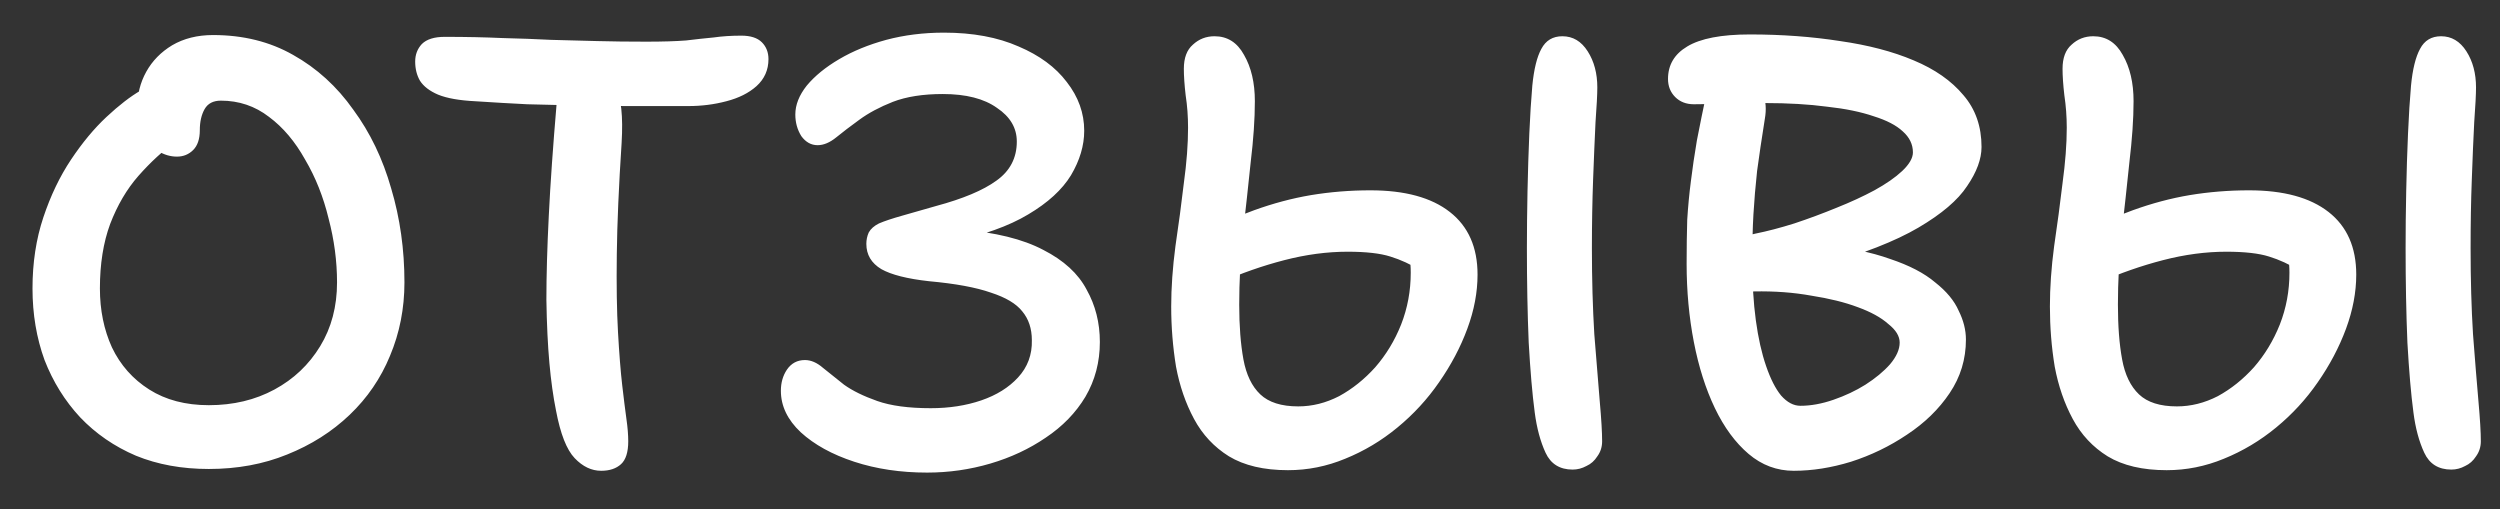 <?xml version="1.0" encoding="UTF-8"?> <svg xmlns="http://www.w3.org/2000/svg" width="54" height="11" viewBox="0 0 54 11" fill="none"><rect x="0" y="0" width="54" height="11" fill="#333333" stroke="none"/><path d="M4.511 10.13C3.93 10.13 3.406 10.035 2.938 9.844C2.47 9.645 2.067 9.367 1.729 9.012C1.4 8.657 1.144 8.245 0.962 7.777C0.789 7.3 0.702 6.785 0.702 6.23C0.702 5.675 0.78 5.164 0.936 4.696C1.092 4.228 1.291 3.812 1.534 3.448C1.777 3.084 2.032 2.776 2.301 2.525C2.57 2.274 2.817 2.083 3.042 1.953C3.276 1.814 3.454 1.745 3.575 1.745C3.696 1.745 3.796 1.767 3.874 1.81C3.961 1.845 4.047 1.923 4.134 2.044C4.281 2.252 4.312 2.443 4.225 2.616C4.138 2.781 4 2.924 3.809 3.045C3.523 3.253 3.25 3.504 2.99 3.799C2.739 4.085 2.535 4.432 2.379 4.839C2.232 5.238 2.158 5.701 2.158 6.23C2.158 6.698 2.245 7.123 2.418 7.504C2.6 7.885 2.869 8.189 3.224 8.414C3.579 8.639 4.008 8.752 4.511 8.752C5.04 8.752 5.512 8.639 5.928 8.414C6.344 8.189 6.673 7.877 6.916 7.478C7.159 7.079 7.28 6.62 7.28 6.1C7.28 5.641 7.219 5.181 7.098 4.722C6.985 4.254 6.816 3.829 6.591 3.448C6.374 3.058 6.114 2.75 5.811 2.525C5.508 2.291 5.161 2.174 4.771 2.174C4.606 2.174 4.489 2.235 4.42 2.356C4.351 2.477 4.316 2.629 4.316 2.811C4.316 3.002 4.268 3.145 4.173 3.24C4.078 3.335 3.961 3.383 3.822 3.383C3.683 3.383 3.549 3.344 3.419 3.266C3.289 3.188 3.181 3.071 3.094 2.915C3.007 2.75 2.964 2.555 2.964 2.33C2.964 2.044 3.029 1.784 3.159 1.55C3.289 1.316 3.475 1.125 3.718 0.978C3.969 0.831 4.264 0.757 4.602 0.757C5.252 0.757 5.828 0.9 6.331 1.186C6.842 1.472 7.276 1.866 7.631 2.369C7.995 2.863 8.268 3.431 8.45 4.072C8.641 4.713 8.736 5.389 8.736 6.1C8.736 6.663 8.632 7.192 8.424 7.686C8.225 8.171 7.934 8.596 7.553 8.96C7.172 9.324 6.721 9.61 6.201 9.818C5.69 10.026 5.126 10.13 4.511 10.13ZM12.985 10.169C12.777 10.169 12.586 10.078 12.413 9.896C12.239 9.714 12.105 9.372 12.01 8.869C11.949 8.566 11.901 8.223 11.867 7.842C11.832 7.452 11.81 6.997 11.802 6.477C11.802 5.957 11.819 5.35 11.854 4.657C11.888 3.964 11.945 3.158 12.023 2.239C12.04 2.022 12.101 1.849 12.205 1.719C12.309 1.589 12.447 1.524 12.621 1.524C12.95 1.524 13.175 1.641 13.297 1.875C13.418 2.109 13.461 2.512 13.427 3.084C13.366 4.02 13.331 4.822 13.323 5.489C13.314 6.156 13.323 6.72 13.349 7.179C13.375 7.638 13.405 8.02 13.44 8.323C13.474 8.618 13.505 8.86 13.531 9.051C13.557 9.233 13.57 9.393 13.57 9.532C13.57 9.766 13.518 9.931 13.414 10.026C13.31 10.121 13.167 10.169 12.985 10.169ZM14.87 2.291C14.393 2.291 13.96 2.291 13.57 2.291C13.18 2.291 12.807 2.287 12.452 2.278C12.096 2.269 11.741 2.261 11.386 2.252C11.039 2.235 10.666 2.213 10.268 2.187C9.921 2.17 9.652 2.122 9.462 2.044C9.28 1.966 9.15 1.866 9.072 1.745C9.002 1.624 8.968 1.485 8.968 1.329C8.968 1.182 9.015 1.056 9.111 0.952C9.215 0.848 9.379 0.796 9.605 0.796C10.064 0.796 10.48 0.805 10.853 0.822C11.225 0.831 11.576 0.844 11.906 0.861C12.235 0.87 12.564 0.878 12.894 0.887C13.223 0.896 13.578 0.9 13.96 0.9C14.315 0.9 14.601 0.891 14.818 0.874C15.034 0.848 15.234 0.826 15.416 0.809C15.598 0.783 15.797 0.77 16.014 0.77C16.213 0.77 16.36 0.818 16.456 0.913C16.551 1.008 16.599 1.13 16.599 1.277C16.599 1.511 16.512 1.706 16.339 1.862C16.174 2.009 15.957 2.118 15.689 2.187C15.429 2.256 15.156 2.291 14.87 2.291ZM20.026 10.208C19.454 10.208 18.929 10.13 18.453 9.974C17.976 9.818 17.59 9.606 17.296 9.337C17.01 9.068 16.867 8.769 16.867 8.44C16.867 8.267 16.91 8.115 16.997 7.985C17.092 7.846 17.222 7.777 17.387 7.777C17.517 7.777 17.647 7.833 17.777 7.946C17.907 8.05 18.058 8.171 18.232 8.31C18.414 8.44 18.652 8.557 18.947 8.661C19.241 8.765 19.627 8.817 20.104 8.817C20.502 8.817 20.866 8.761 21.196 8.648C21.525 8.535 21.789 8.371 21.989 8.154C22.197 7.929 22.296 7.66 22.288 7.348C22.288 7.097 22.218 6.889 22.08 6.724C21.95 6.559 21.724 6.425 21.404 6.321C21.083 6.208 20.637 6.126 20.065 6.074C19.597 6.022 19.254 5.935 19.038 5.814C18.821 5.684 18.713 5.502 18.713 5.268C18.713 5.181 18.73 5.099 18.765 5.021C18.808 4.943 18.882 4.878 18.986 4.826C19.107 4.774 19.276 4.718 19.493 4.657C19.709 4.596 19.952 4.527 20.221 4.449C20.801 4.293 21.235 4.111 21.521 3.903C21.815 3.695 21.963 3.413 21.963 3.058C21.963 2.763 21.82 2.521 21.534 2.33C21.256 2.131 20.866 2.031 20.364 2.031C19.939 2.031 19.579 2.087 19.285 2.2C18.999 2.313 18.756 2.443 18.557 2.59C18.366 2.729 18.201 2.854 18.063 2.967C17.924 3.08 17.79 3.136 17.66 3.136C17.521 3.136 17.404 3.071 17.309 2.941C17.222 2.802 17.179 2.646 17.179 2.473C17.179 2.265 17.261 2.057 17.426 1.849C17.599 1.641 17.833 1.45 18.128 1.277C18.422 1.104 18.76 0.965 19.142 0.861C19.532 0.757 19.948 0.705 20.39 0.705C21.014 0.705 21.551 0.805 22.002 1.004C22.452 1.195 22.799 1.45 23.042 1.771C23.293 2.092 23.419 2.443 23.419 2.824C23.419 3.145 23.323 3.465 23.133 3.786C22.942 4.098 22.634 4.38 22.21 4.631C21.794 4.882 21.235 5.082 20.533 5.229L20.741 4.956C21.495 5.017 22.093 5.164 22.535 5.398C22.977 5.623 23.289 5.909 23.471 6.256C23.661 6.594 23.757 6.971 23.757 7.387C23.757 7.82 23.653 8.215 23.445 8.57C23.237 8.917 22.951 9.211 22.587 9.454C22.231 9.697 21.833 9.883 21.391 10.013C20.949 10.143 20.494 10.208 20.026 10.208ZM27.82 10.156C27.3 10.156 26.876 10.056 26.546 9.857C26.226 9.658 25.974 9.389 25.792 9.051C25.61 8.713 25.48 8.336 25.402 7.92C25.333 7.495 25.298 7.062 25.298 6.62C25.298 6.213 25.329 5.779 25.389 5.32C25.459 4.852 25.519 4.397 25.571 3.955C25.632 3.513 25.662 3.114 25.662 2.759C25.662 2.516 25.645 2.282 25.61 2.057C25.584 1.832 25.571 1.641 25.571 1.485C25.571 1.251 25.636 1.078 25.766 0.965C25.896 0.844 26.052 0.783 26.234 0.783C26.512 0.783 26.724 0.917 26.871 1.186C27.027 1.455 27.105 1.788 27.105 2.187C27.105 2.568 27.075 3.01 27.014 3.513C26.962 4.016 26.906 4.531 26.845 5.06C26.793 5.589 26.767 6.096 26.767 6.581C26.767 7.04 26.798 7.435 26.858 7.764C26.919 8.093 27.04 8.345 27.222 8.518C27.404 8.691 27.677 8.778 28.041 8.778C28.345 8.778 28.639 8.704 28.925 8.557C29.211 8.401 29.471 8.193 29.705 7.933C29.939 7.664 30.126 7.357 30.264 7.01C30.403 6.655 30.472 6.282 30.472 5.892C30.472 5.762 30.464 5.658 30.446 5.58C30.429 5.493 30.399 5.389 30.355 5.268L30.68 5.84C30.472 5.71 30.256 5.61 30.03 5.541C29.814 5.472 29.506 5.437 29.107 5.437C28.665 5.437 28.21 5.498 27.742 5.619C27.274 5.74 26.815 5.901 26.364 6.1L25.818 5.099C26.26 4.874 26.685 4.687 27.092 4.54C27.5 4.393 27.907 4.284 28.314 4.215C28.73 4.146 29.159 4.111 29.601 4.111C30.347 4.111 30.919 4.267 31.317 4.579C31.716 4.891 31.915 5.342 31.915 5.931C31.915 6.312 31.842 6.702 31.694 7.101C31.547 7.5 31.343 7.885 31.083 8.258C30.832 8.622 30.533 8.947 30.186 9.233C29.84 9.519 29.463 9.744 29.055 9.909C28.657 10.074 28.245 10.156 27.82 10.156ZM33.969 10.143C33.692 10.143 33.497 10.022 33.384 9.779C33.272 9.536 33.194 9.246 33.15 8.908C33.098 8.518 33.055 8.015 33.02 7.4C32.994 6.776 32.981 6.096 32.981 5.359C32.981 4.969 32.986 4.562 32.994 4.137C33.003 3.704 33.016 3.288 33.033 2.889C33.051 2.49 33.072 2.144 33.098 1.849C33.133 1.494 33.198 1.229 33.293 1.056C33.389 0.874 33.54 0.783 33.748 0.783C33.974 0.783 34.156 0.891 34.294 1.108C34.433 1.325 34.502 1.585 34.502 1.888C34.502 2.035 34.489 2.287 34.463 2.642C34.446 2.989 34.429 3.4 34.411 3.877C34.394 4.345 34.385 4.839 34.385 5.359C34.385 6.035 34.403 6.655 34.437 7.218C34.481 7.781 34.52 8.262 34.554 8.661C34.589 9.051 34.606 9.341 34.606 9.532C34.606 9.653 34.572 9.762 34.502 9.857C34.442 9.952 34.364 10.022 34.268 10.065C34.173 10.117 34.073 10.143 33.969 10.143ZM38.745 10.169C38.382 10.169 38.056 10.048 37.77 9.805C37.484 9.562 37.242 9.233 37.042 8.817C36.843 8.401 36.691 7.924 36.587 7.387C36.483 6.85 36.431 6.286 36.431 5.697C36.431 5.35 36.436 5.034 36.444 4.748C36.462 4.462 36.488 4.185 36.523 3.916C36.557 3.639 36.6 3.344 36.653 3.032C36.713 2.72 36.787 2.36 36.873 1.953C36.917 1.78 36.986 1.658 37.081 1.589C37.185 1.52 37.307 1.485 37.446 1.485C37.593 1.485 37.723 1.537 37.836 1.641C37.948 1.736 38.031 1.866 38.083 2.031C38.143 2.187 38.156 2.365 38.121 2.564C38.052 2.997 37.996 3.374 37.953 3.695C37.918 4.016 37.892 4.328 37.874 4.631C37.857 4.926 37.849 5.259 37.849 5.632C37.849 6.109 37.874 6.538 37.926 6.919C37.978 7.3 38.052 7.63 38.148 7.907C38.243 8.184 38.351 8.397 38.472 8.544C38.602 8.691 38.741 8.765 38.889 8.765C39.114 8.765 39.352 8.722 39.603 8.635C39.855 8.548 40.084 8.44 40.292 8.31C40.509 8.171 40.687 8.024 40.825 7.868C40.964 7.703 41.033 7.547 41.033 7.4C41.033 7.261 40.951 7.127 40.786 6.997C40.63 6.858 40.41 6.737 40.123 6.633C39.846 6.529 39.513 6.447 39.123 6.386C38.741 6.317 38.33 6.286 37.888 6.295C37.645 6.304 37.446 6.256 37.289 6.152C37.142 6.039 37.069 5.866 37.069 5.632C37.069 5.493 37.133 5.381 37.264 5.294C37.394 5.199 37.61 5.116 37.913 5.047C38.173 4.995 38.455 4.921 38.758 4.826C39.071 4.722 39.374 4.609 39.669 4.488C39.972 4.367 40.245 4.241 40.487 4.111C40.739 3.972 40.938 3.834 41.086 3.695C41.242 3.548 41.319 3.413 41.319 3.292C41.319 3.119 41.246 2.967 41.099 2.837C40.96 2.707 40.752 2.599 40.474 2.512C40.197 2.417 39.859 2.347 39.461 2.304C39.071 2.252 38.624 2.226 38.121 2.226C37.818 2.226 37.519 2.23 37.224 2.239C36.938 2.248 36.726 2.252 36.587 2.252C36.423 2.252 36.288 2.2 36.184 2.096C36.081 1.992 36.029 1.862 36.029 1.706C36.029 1.403 36.167 1.169 36.444 1.004C36.73 0.831 37.181 0.744 37.797 0.744C38.49 0.744 39.14 0.792 39.746 0.887C40.353 0.974 40.882 1.112 41.333 1.303C41.792 1.494 42.151 1.745 42.411 2.057C42.672 2.36 42.801 2.733 42.801 3.175C42.801 3.435 42.697 3.717 42.489 4.02C42.29 4.323 41.939 4.622 41.437 4.917C40.934 5.212 40.236 5.485 39.343 5.736L39.291 5.281C39.907 5.342 40.418 5.446 40.825 5.593C41.242 5.732 41.566 5.901 41.8 6.1C42.043 6.291 42.212 6.494 42.307 6.711C42.411 6.919 42.464 7.127 42.464 7.335C42.464 7.76 42.346 8.145 42.112 8.492C41.879 8.839 41.571 9.138 41.19 9.389C40.817 9.64 40.414 9.835 39.98 9.974C39.556 10.104 39.144 10.169 38.745 10.169ZM46.8 10.156C46.28 10.156 45.855 10.056 45.526 9.857C45.205 9.658 44.954 9.389 44.772 9.051C44.59 8.713 44.46 8.336 44.382 7.92C44.312 7.495 44.278 7.062 44.278 6.62C44.278 6.213 44.308 5.779 44.369 5.32C44.438 4.852 44.499 4.397 44.551 3.955C44.611 3.513 44.642 3.114 44.642 2.759C44.642 2.516 44.624 2.282 44.59 2.057C44.564 1.832 44.551 1.641 44.551 1.485C44.551 1.251 44.616 1.078 44.746 0.965C44.876 0.844 45.032 0.783 45.214 0.783C45.491 0.783 45.703 0.917 45.851 1.186C46.007 1.455 46.085 1.788 46.085 2.187C46.085 2.568 46.054 3.01 45.994 3.513C45.942 4.016 45.886 4.531 45.825 5.06C45.773 5.589 45.747 6.096 45.747 6.581C45.747 7.04 45.777 7.435 45.838 7.764C45.898 8.093 46.02 8.345 46.202 8.518C46.384 8.691 46.657 8.778 47.021 8.778C47.324 8.778 47.619 8.704 47.905 8.557C48.191 8.401 48.451 8.193 48.685 7.933C48.919 7.664 49.105 7.357 49.244 7.01C49.383 6.655 49.452 6.282 49.452 5.892C49.452 5.762 49.443 5.658 49.426 5.58C49.408 5.493 49.378 5.389 49.335 5.268L49.66 5.84C49.452 5.71 49.235 5.61 49.01 5.541C48.793 5.472 48.486 5.437 48.087 5.437C47.645 5.437 47.19 5.498 46.722 5.619C46.254 5.74 45.794 5.901 45.344 6.1L44.798 5.099C45.24 4.874 45.664 4.687 46.072 4.54C46.479 4.393 46.886 4.284 47.294 4.215C47.71 4.146 48.139 4.111 48.581 4.111C49.326 4.111 49.898 4.267 50.297 4.579C50.696 4.891 50.895 5.342 50.895 5.931C50.895 6.312 50.821 6.702 50.674 7.101C50.526 7.5 50.323 7.885 50.063 8.258C49.812 8.622 49.513 8.947 49.166 9.233C48.819 9.519 48.442 9.744 48.035 9.909C47.636 10.074 47.224 10.156 46.8 10.156ZM52.949 10.143C52.672 10.143 52.477 10.022 52.364 9.779C52.251 9.536 52.173 9.246 52.13 8.908C52.078 8.518 52.035 8.015 52 7.4C51.974 6.776 51.961 6.096 51.961 5.359C51.961 4.969 51.965 4.562 51.974 4.137C51.983 3.704 51.995 3.288 52.013 2.889C52.03 2.49 52.052 2.144 52.078 1.849C52.112 1.494 52.178 1.229 52.273 1.056C52.368 0.874 52.52 0.783 52.728 0.783C52.953 0.783 53.135 0.891 53.274 1.108C53.413 1.325 53.482 1.585 53.482 1.888C53.482 2.035 53.469 2.287 53.443 2.642C53.425 2.989 53.408 3.4 53.391 3.877C53.373 4.345 53.365 4.839 53.365 5.359C53.365 6.035 53.382 6.655 53.417 7.218C53.46 7.781 53.499 8.262 53.534 8.661C53.569 9.051 53.586 9.341 53.586 9.532C53.586 9.653 53.551 9.762 53.482 9.857C53.421 9.952 53.343 10.022 53.248 10.065C53.153 10.117 53.053 10.143 52.949 10.143Z" fill="white"></path></svg> 